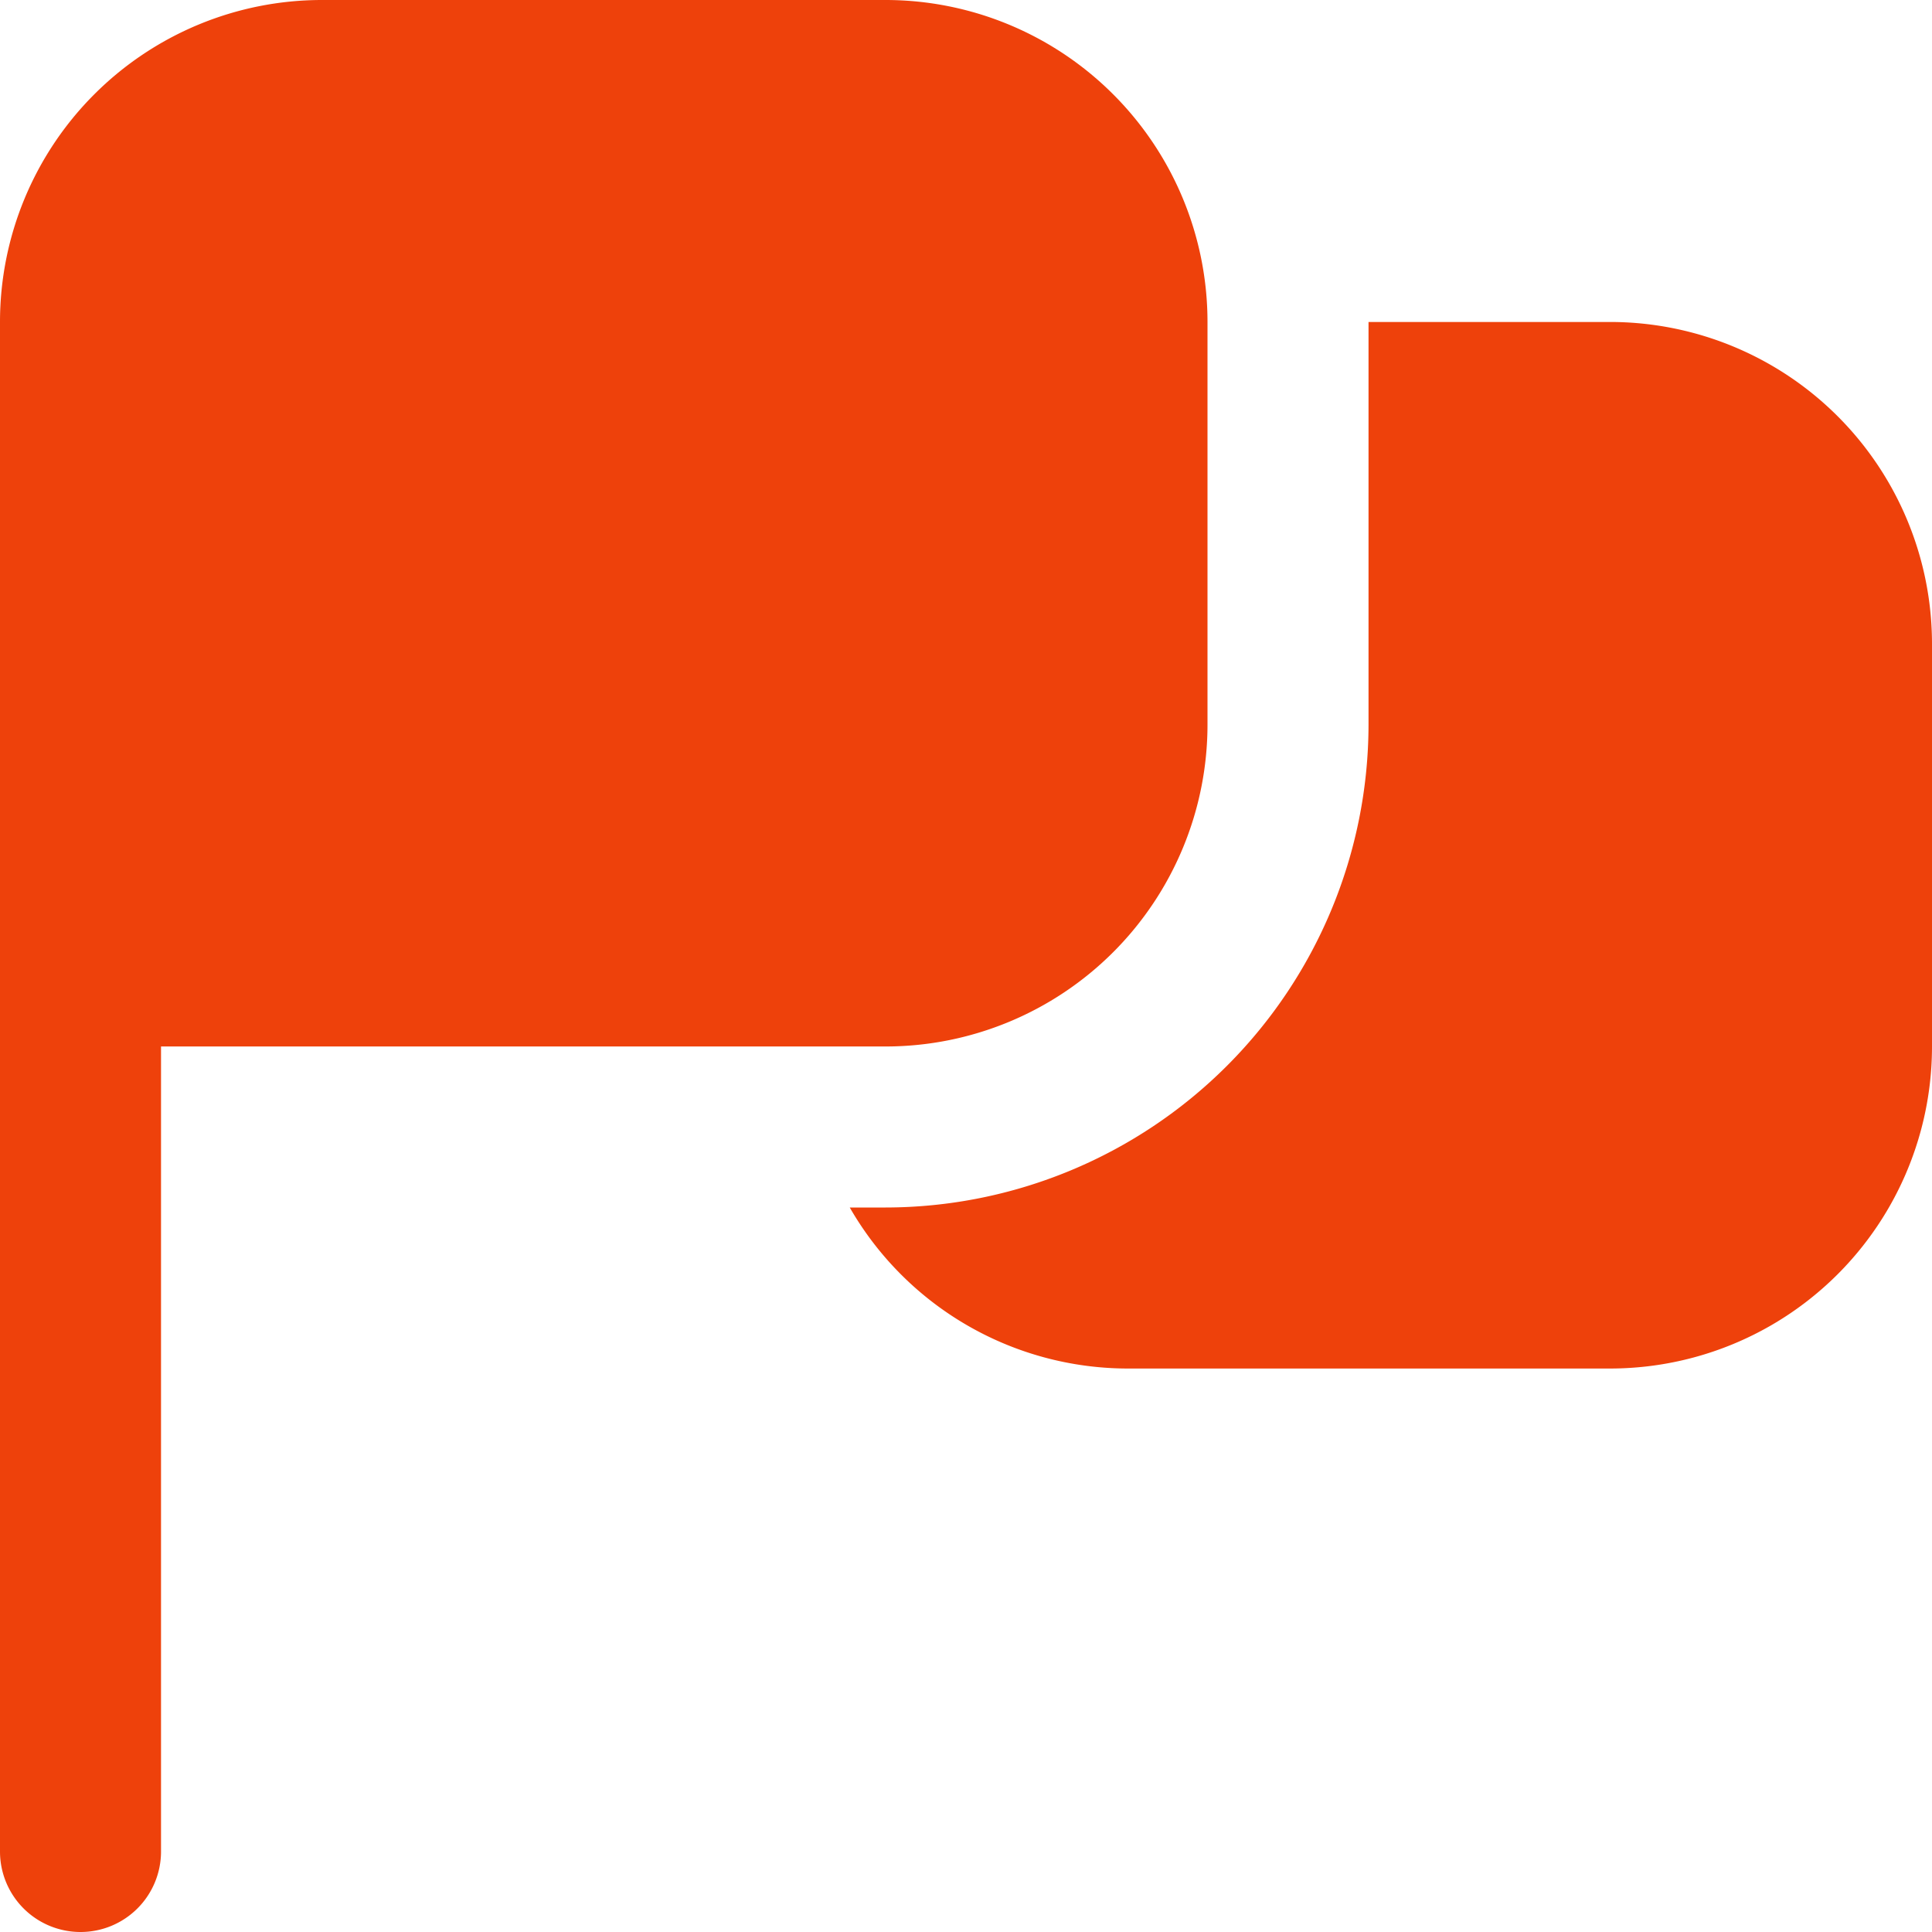 <svg width="29" height="29" viewBox="0 0 29 29" fill="none" xmlns="http://www.w3.org/2000/svg"><path d="M1.208 29A1.208 1.208 0 010 27.792V4.833A4.833 4.833 0 014.833 0h8.459a4.834 4.834 0 014.833 4.833v6.042a4.833 4.833 0 01-4.833 4.833H2.417v12.084A1.208 1.208 0 011.208 29zM24.167 4.833h-3.625v6.042a7.258 7.258 0 01-7.25 7.25h-.537a4.818 4.818 0 004.162 2.417h7.25A4.833 4.833 0 0029 15.708V9.667a4.833 4.833 0 00-4.833-4.834z" fill="#EE410B"/></svg>